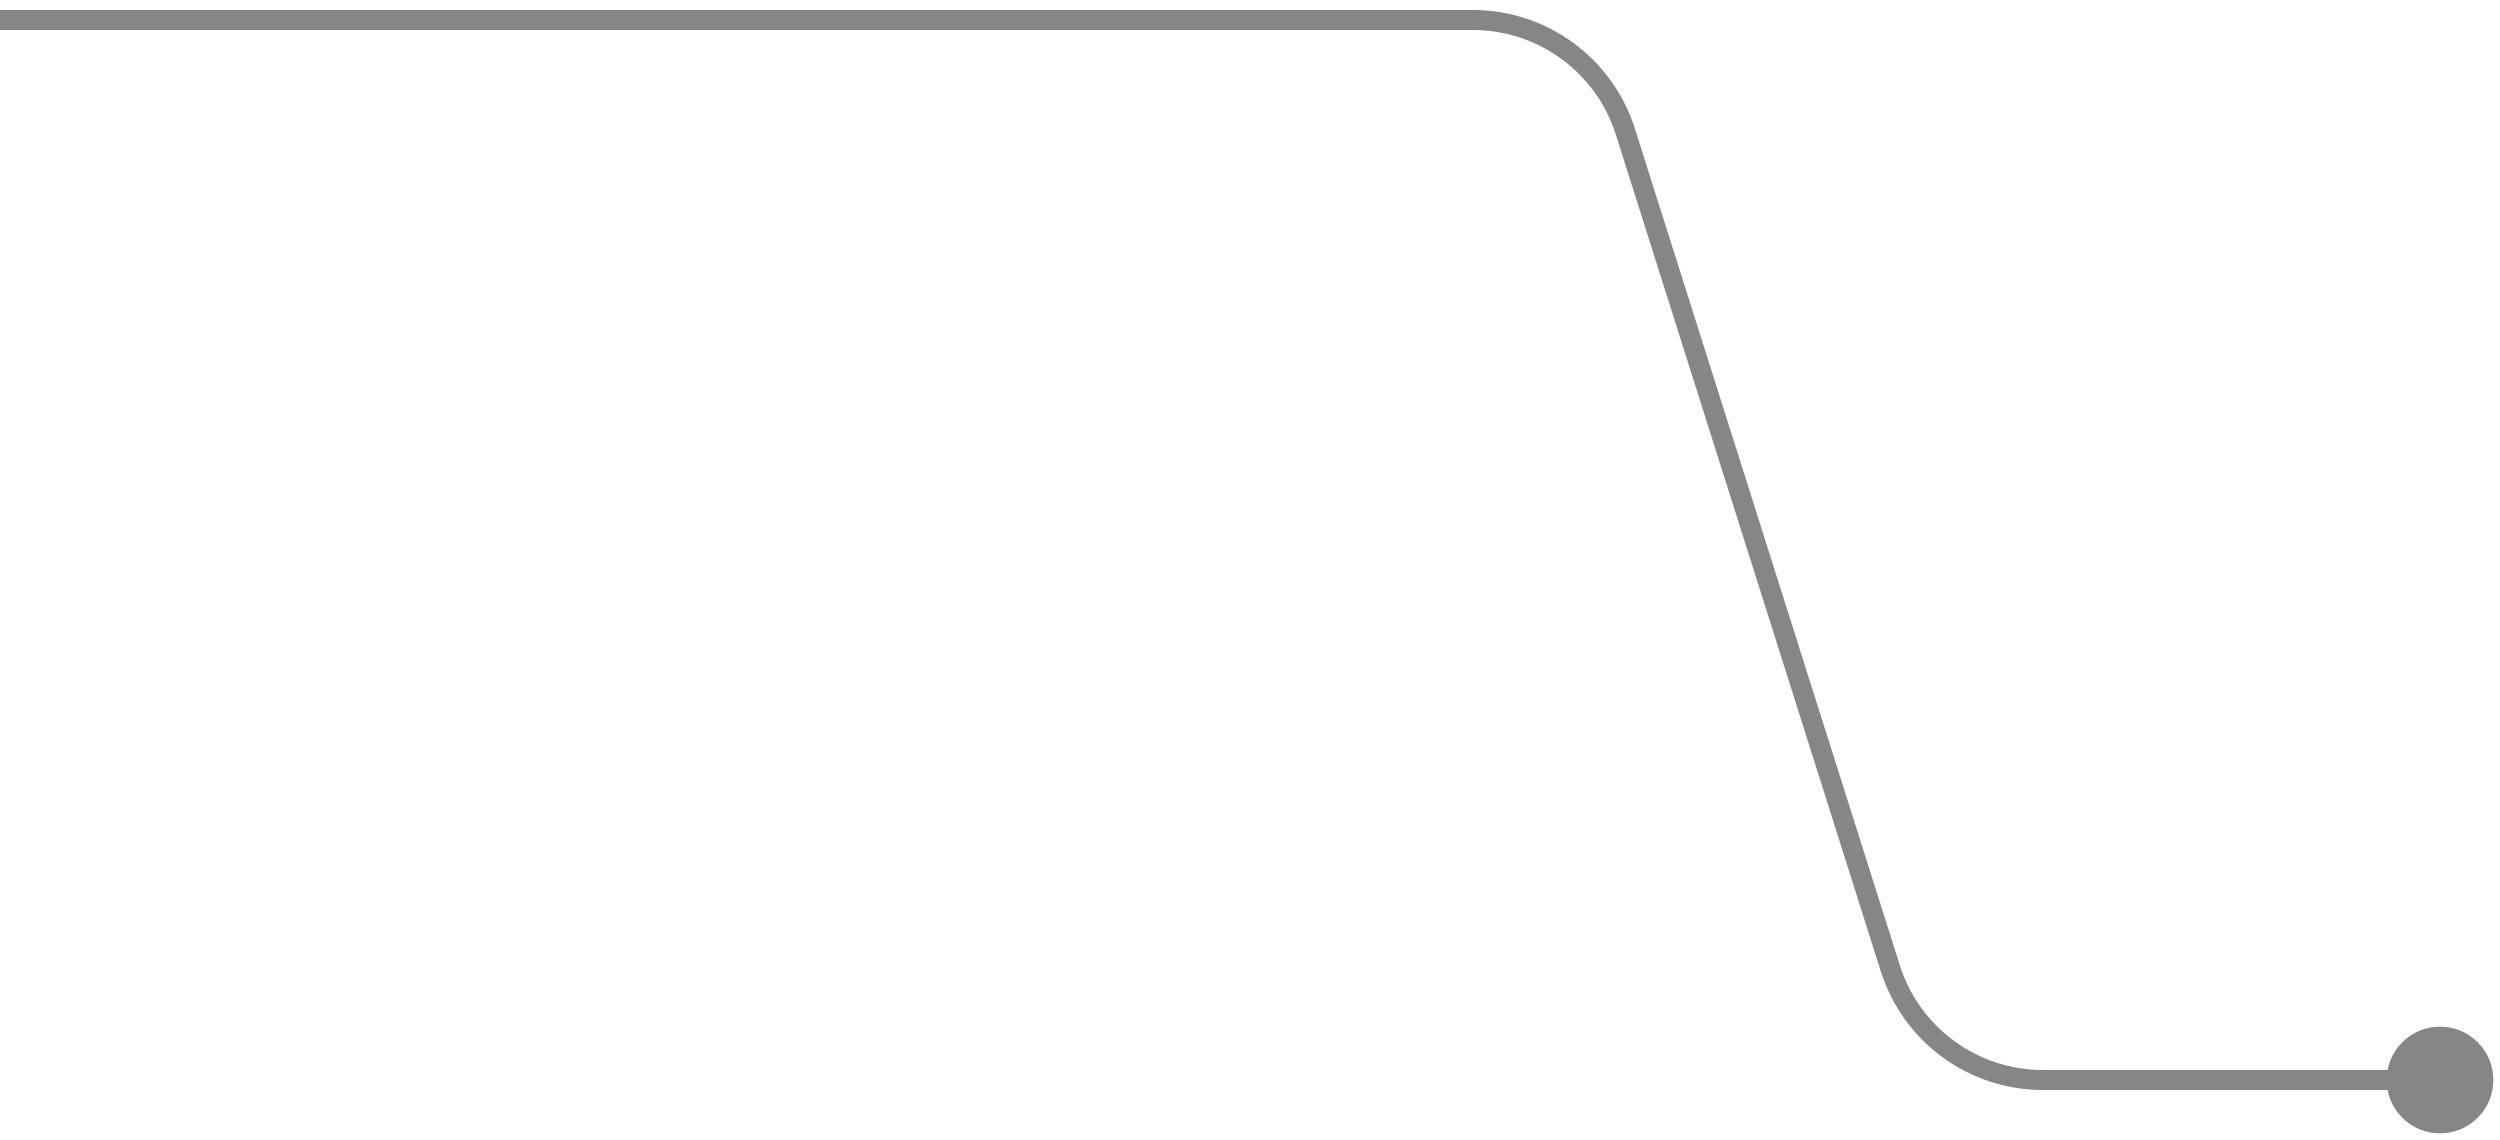 <?xml version="1.0" encoding="UTF-8"?> <svg xmlns="http://www.w3.org/2000/svg" width="125" height="57" viewBox="0 0 125 57" fill="none"> <path d="M119.333 54C119.333 55.473 120.527 56.667 122 56.667C123.473 56.667 124.667 55.473 124.667 54C124.667 52.527 123.473 51.333 122 51.333C120.527 51.333 119.333 52.527 119.333 54ZM94.516 48.415L94.039 48.566L94.516 48.415ZM81.27 6.585L81.746 6.434L81.27 6.585ZM0 1.5H73.643V0.5H0V1.5ZM80.793 6.736L94.039 48.566L94.992 48.264L81.746 6.434L80.793 6.736ZM102.142 54.5H122V53.5H102.142V54.5ZM94.039 48.566C95.158 52.099 98.436 54.5 102.142 54.5V53.5C98.873 53.5 95.979 51.382 94.992 48.264L94.039 48.566ZM73.643 1.5C76.913 1.5 79.806 3.619 80.793 6.736L81.746 6.434C80.628 2.901 77.349 0.5 73.643 0.5V1.5Z" fill="#868686"></path> </svg> 